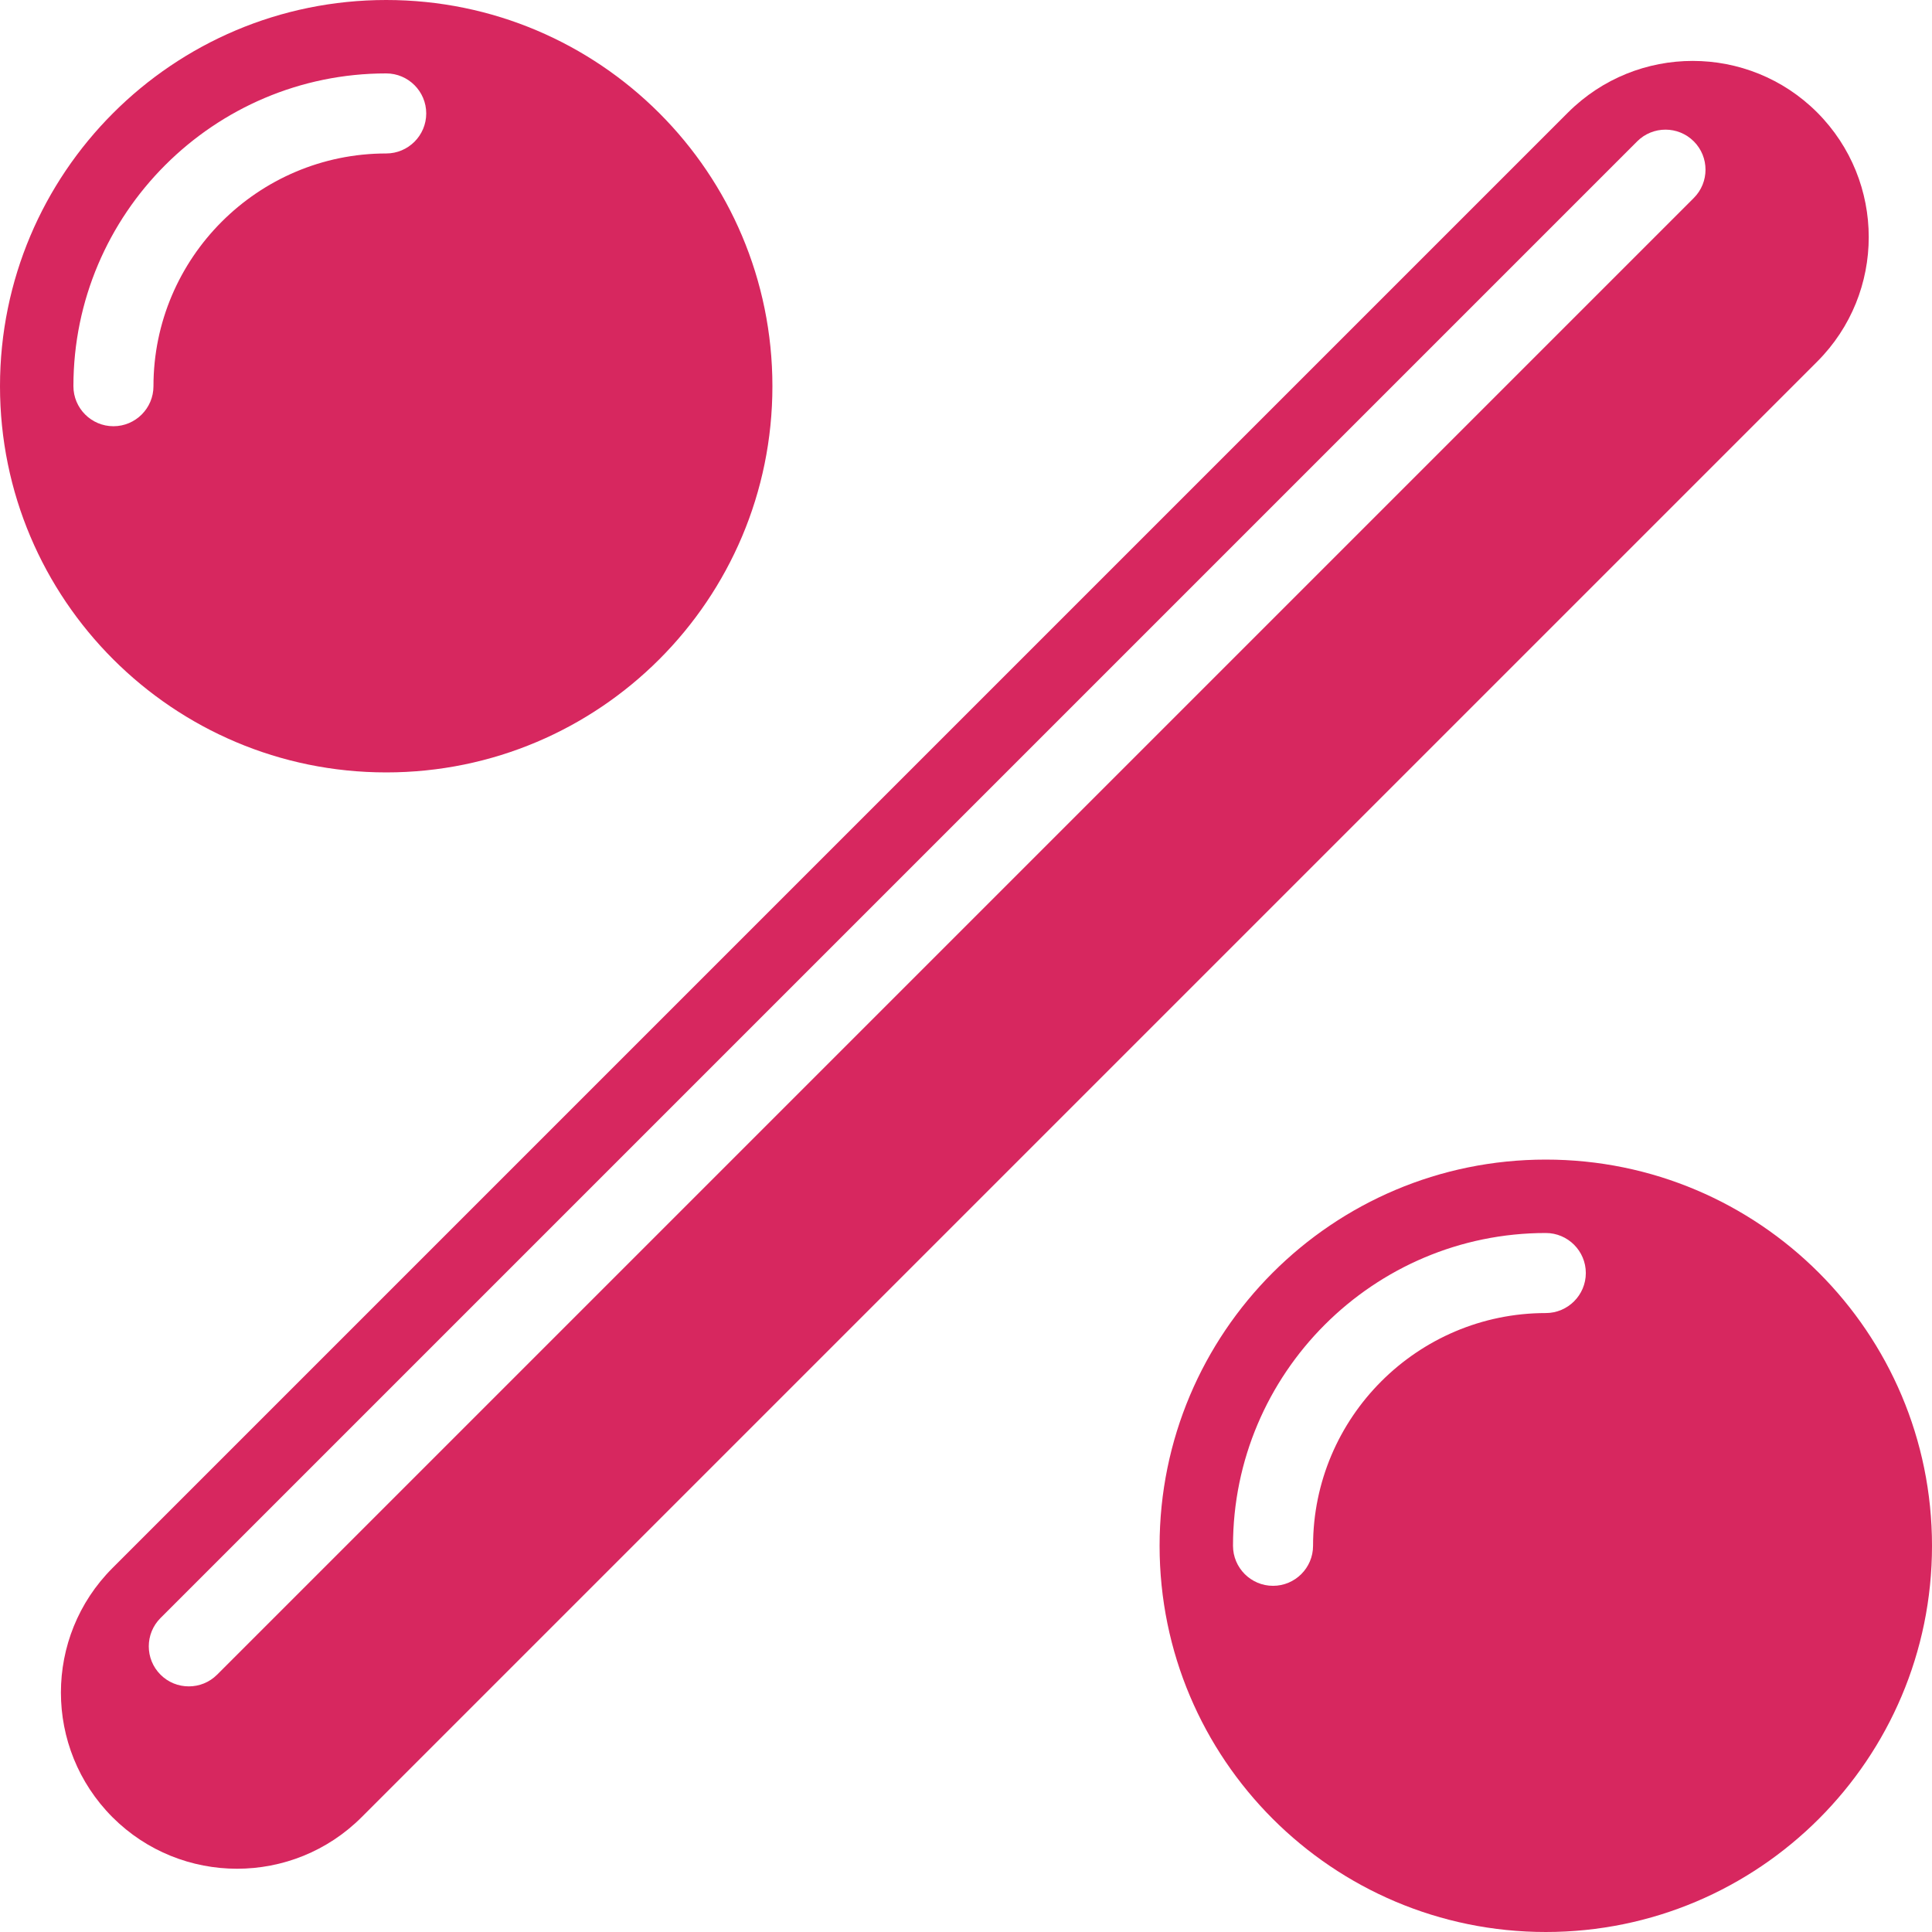 <svg viewBox="0 0 98.95 98.95" xmlns="http://www.w3.org/2000/svg" id="Layer_1"><defs><style>.cls-1{fill:#d7275f;}</style></defs><path d="M93.07,5.76c-3.52-3.52-9.23-3.52-12.76,0L5.76,80.31c-3.52,3.52-3.52,9.23,0,12.76,1.76,1.76,4.07,2.64,6.38,2.64s4.62-.88,6.38-2.64L93.07,18.52c3.52-3.52,3.52-9.23,0-12.76ZM86.75,10.14L11.12,85.77c-.4.4-.92.6-1.45.6s-1.05-.2-1.45-.6c-.8-.8-.8-2.1,0-2.9L83.85,7.24c.8-.8,2.1-.8,2.9,0,.8.8.8,2.1,0,2.9Z" class="cls-1"></path><path d="M19.78,39.56c10.93,0,19.78-8.86,19.78-19.78S30.71,0,19.78,0,0,8.86,0,19.78s8.86,19.78,19.78,19.78ZM3.76,19.78C3.76,10.95,10.95,3.76,19.78,3.76c1.13,0,2.05.92,2.05,2.05s-.92,2.05-2.05,2.05c-6.57,0-11.92,5.35-11.92,11.92,0,1.13-.92,2.05-2.05,2.05s-2.05-.92-2.05-2.05Z" class="cls-1"></path><path d="M79.17,59.39c-10.93,0-19.78,8.86-19.78,19.78s8.86,19.78,19.78,19.78,19.78-8.86,19.78-19.78-8.86-19.78-19.78-19.78ZM79.17,67.25c-6.57,0-11.92,5.35-11.92,11.92,0,1.13-.92,2.05-2.05,2.05s-2.05-.92-2.05-2.05c0-8.83,7.19-16.02,16.02-16.02,1.13,0,2.05.92,2.05,2.05s-.92,2.05-2.05,2.05Z" class="cls-1"></path></svg>